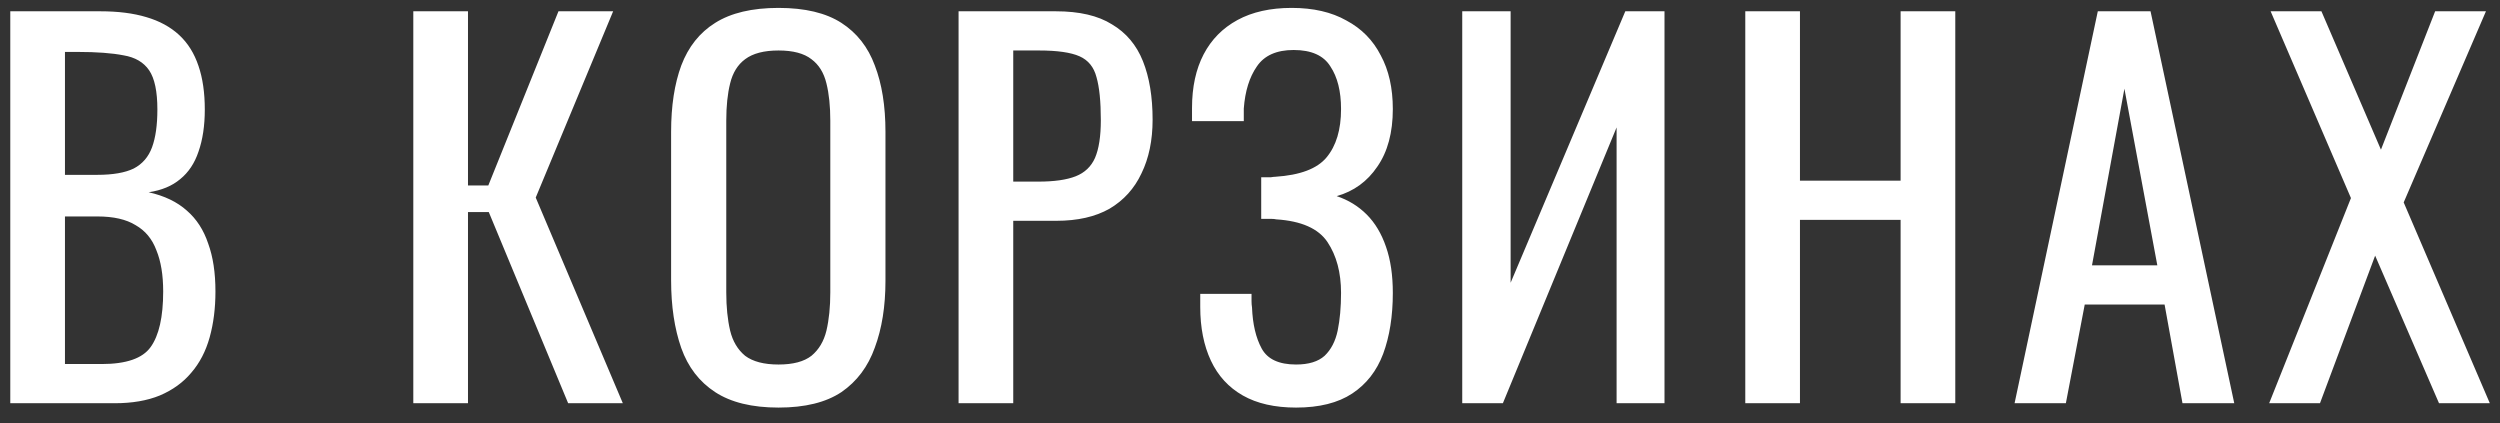 <?xml version="1.0" encoding="UTF-8"?> <svg xmlns="http://www.w3.org/2000/svg" width="124" height="21" viewBox="0 0 124 21" fill="none"><rect x="0" y="0" width="124" height="21" fill="#333333" stroke="none"/> <path d="M0.51 20V0.56H4.974C5.854 0.56 6.614 0.656 7.254 0.848C7.91 1.04 8.454 1.336 8.886 1.736C9.318 2.136 9.638 2.648 9.846 3.272C10.054 3.88 10.158 4.6 10.158 5.432C10.158 6.232 10.054 6.928 9.846 7.52C9.654 8.096 9.35 8.552 8.934 8.888C8.534 9.224 8.014 9.44 7.374 9.536C8.158 9.712 8.79 10.016 9.27 10.448C9.75 10.864 10.102 11.408 10.326 12.08C10.566 12.736 10.686 13.528 10.686 14.456C10.686 15.288 10.59 16.048 10.398 16.736C10.206 17.424 9.902 18.008 9.486 18.488C9.086 18.968 8.566 19.344 7.926 19.616C7.302 19.872 6.558 20 5.694 20H0.51ZM3.222 18.056H5.046C6.262 18.056 7.07 17.776 7.47 17.216C7.886 16.64 8.094 15.72 8.094 14.456C8.094 13.64 7.982 12.96 7.758 12.416C7.55 11.856 7.206 11.44 6.726 11.168C6.262 10.88 5.63 10.736 4.83 10.736H3.222V18.056ZM3.222 8.672H4.83C5.598 8.672 6.198 8.568 6.63 8.36C7.062 8.136 7.366 7.784 7.542 7.304C7.718 6.824 7.806 6.2 7.806 5.432C7.806 4.536 7.67 3.888 7.398 3.488C7.126 3.088 6.702 2.84 6.126 2.744C5.55 2.632 4.798 2.576 3.87 2.576H3.222V8.672ZM20.5 20V0.56H23.212V9.2H24.22L27.7 0.56H30.412L26.572 9.8L30.892 20H28.18L24.244 10.52H23.212V20H20.5ZM38.615 20.216C37.303 20.216 36.255 19.96 35.471 19.448C34.687 18.936 34.127 18.208 33.791 17.264C33.455 16.304 33.287 15.184 33.287 13.904V6.536C33.287 5.256 33.455 4.16 33.791 3.248C34.143 2.32 34.703 1.616 35.471 1.136C36.255 0.64 37.303 0.392 38.615 0.392C39.927 0.392 40.967 0.64 41.735 1.136C42.503 1.632 43.055 2.336 43.391 3.248C43.743 4.16 43.919 5.256 43.919 6.536V13.928C43.919 15.192 43.743 16.296 43.391 17.24C43.055 18.184 42.503 18.92 41.735 19.448C40.967 19.96 39.927 20.216 38.615 20.216ZM38.615 18.08C39.335 18.08 39.879 17.936 40.247 17.648C40.615 17.344 40.863 16.928 40.991 16.4C41.119 15.856 41.183 15.224 41.183 14.504V5.984C41.183 5.264 41.119 4.648 40.991 4.136C40.863 3.608 40.615 3.208 40.247 2.936C39.879 2.648 39.335 2.504 38.615 2.504C37.895 2.504 37.343 2.648 36.959 2.936C36.591 3.208 36.343 3.608 36.215 4.136C36.087 4.648 36.023 5.264 36.023 5.984V14.504C36.023 15.224 36.087 15.856 36.215 16.4C36.343 16.928 36.591 17.344 36.959 17.648C37.343 17.936 37.895 18.08 38.615 18.08ZM47.545 20V0.56H52.369C53.537 0.56 54.465 0.776 55.153 1.208C55.857 1.624 56.369 2.232 56.689 3.032C57.009 3.832 57.169 4.8 57.169 5.936C57.169 6.96 56.985 7.848 56.617 8.6C56.265 9.352 55.737 9.936 55.033 10.352C54.329 10.752 53.449 10.952 52.393 10.952H50.257V20H47.545ZM50.257 9.008H51.505C52.289 9.008 52.905 8.92 53.353 8.744C53.801 8.568 54.121 8.264 54.313 7.832C54.505 7.384 54.601 6.76 54.601 5.96C54.601 5.032 54.529 4.32 54.385 3.824C54.257 3.328 53.977 2.984 53.545 2.792C53.113 2.6 52.441 2.504 51.529 2.504H50.257V9.008ZM64.284 20.216C63.228 20.216 62.348 20.016 61.644 19.616C60.94 19.216 60.412 18.64 60.06 17.888C59.708 17.136 59.532 16.248 59.532 15.224V14.576H62.076C62.076 14.688 62.076 14.808 62.076 14.936C62.076 15.048 62.084 15.152 62.1 15.248C62.132 16.08 62.292 16.76 62.58 17.288C62.868 17.816 63.436 18.08 64.284 18.08C64.908 18.08 65.38 17.936 65.7 17.648C66.02 17.344 66.236 16.928 66.348 16.4C66.46 15.856 66.516 15.232 66.516 14.528C66.516 13.52 66.292 12.68 65.844 12.008C65.396 11.336 64.548 10.96 63.3 10.88C63.236 10.864 63.156 10.856 63.06 10.856C62.98 10.856 62.892 10.856 62.796 10.856C62.716 10.856 62.636 10.856 62.556 10.856V8.792C62.62 8.792 62.692 8.792 62.772 8.792C62.868 8.792 62.956 8.792 63.036 8.792C63.132 8.776 63.204 8.768 63.252 8.768C64.484 8.688 65.332 8.368 65.796 7.808C66.276 7.232 66.516 6.432 66.516 5.408C66.516 4.528 66.34 3.824 65.988 3.296C65.652 2.752 65.044 2.48 64.164 2.48C63.316 2.48 62.708 2.752 62.34 3.296C61.972 3.824 61.756 4.52 61.692 5.384C61.692 5.48 61.692 5.584 61.692 5.696C61.692 5.792 61.692 5.896 61.692 6.008H59.124V5.36C59.124 4.32 59.316 3.432 59.7 2.696C60.084 1.96 60.644 1.392 61.38 0.992C62.116 0.592 63.012 0.392 64.068 0.392C65.14 0.392 66.044 0.6 66.78 1.016C67.532 1.416 68.1 1.992 68.484 2.744C68.884 3.48 69.084 4.368 69.084 5.408C69.084 6.576 68.828 7.528 68.316 8.264C67.82 9 67.148 9.488 66.3 9.728C66.876 9.92 67.372 10.224 67.788 10.64C68.204 11.056 68.524 11.592 68.748 12.248C68.972 12.888 69.084 13.648 69.084 14.528C69.084 15.68 68.924 16.688 68.604 17.552C68.284 18.4 67.772 19.056 67.068 19.52C66.364 19.984 65.436 20.216 64.284 20.216ZM72.527 20V0.56H74.927V14.024L80.615 0.56H82.559V20H80.183V6.32L74.543 20H72.527ZM86.566 20V0.56H89.278V8.96H94.27V0.56H96.982V20H94.27V10.904H89.278V20H86.566ZM99.923 20L104.051 0.56H106.667L110.819 20H108.251L107.363 15.104H103.403L102.467 20H99.923ZM103.763 13.16H107.003L105.371 4.4L103.763 13.16ZM112.551 20L116.607 9.824L112.623 0.56H115.143L118.095 7.424L120.783 0.56H123.303L119.223 10.04L123.495 20H120.975L117.807 12.68L115.071 20H112.551Z" fill="white"></path> </svg> 